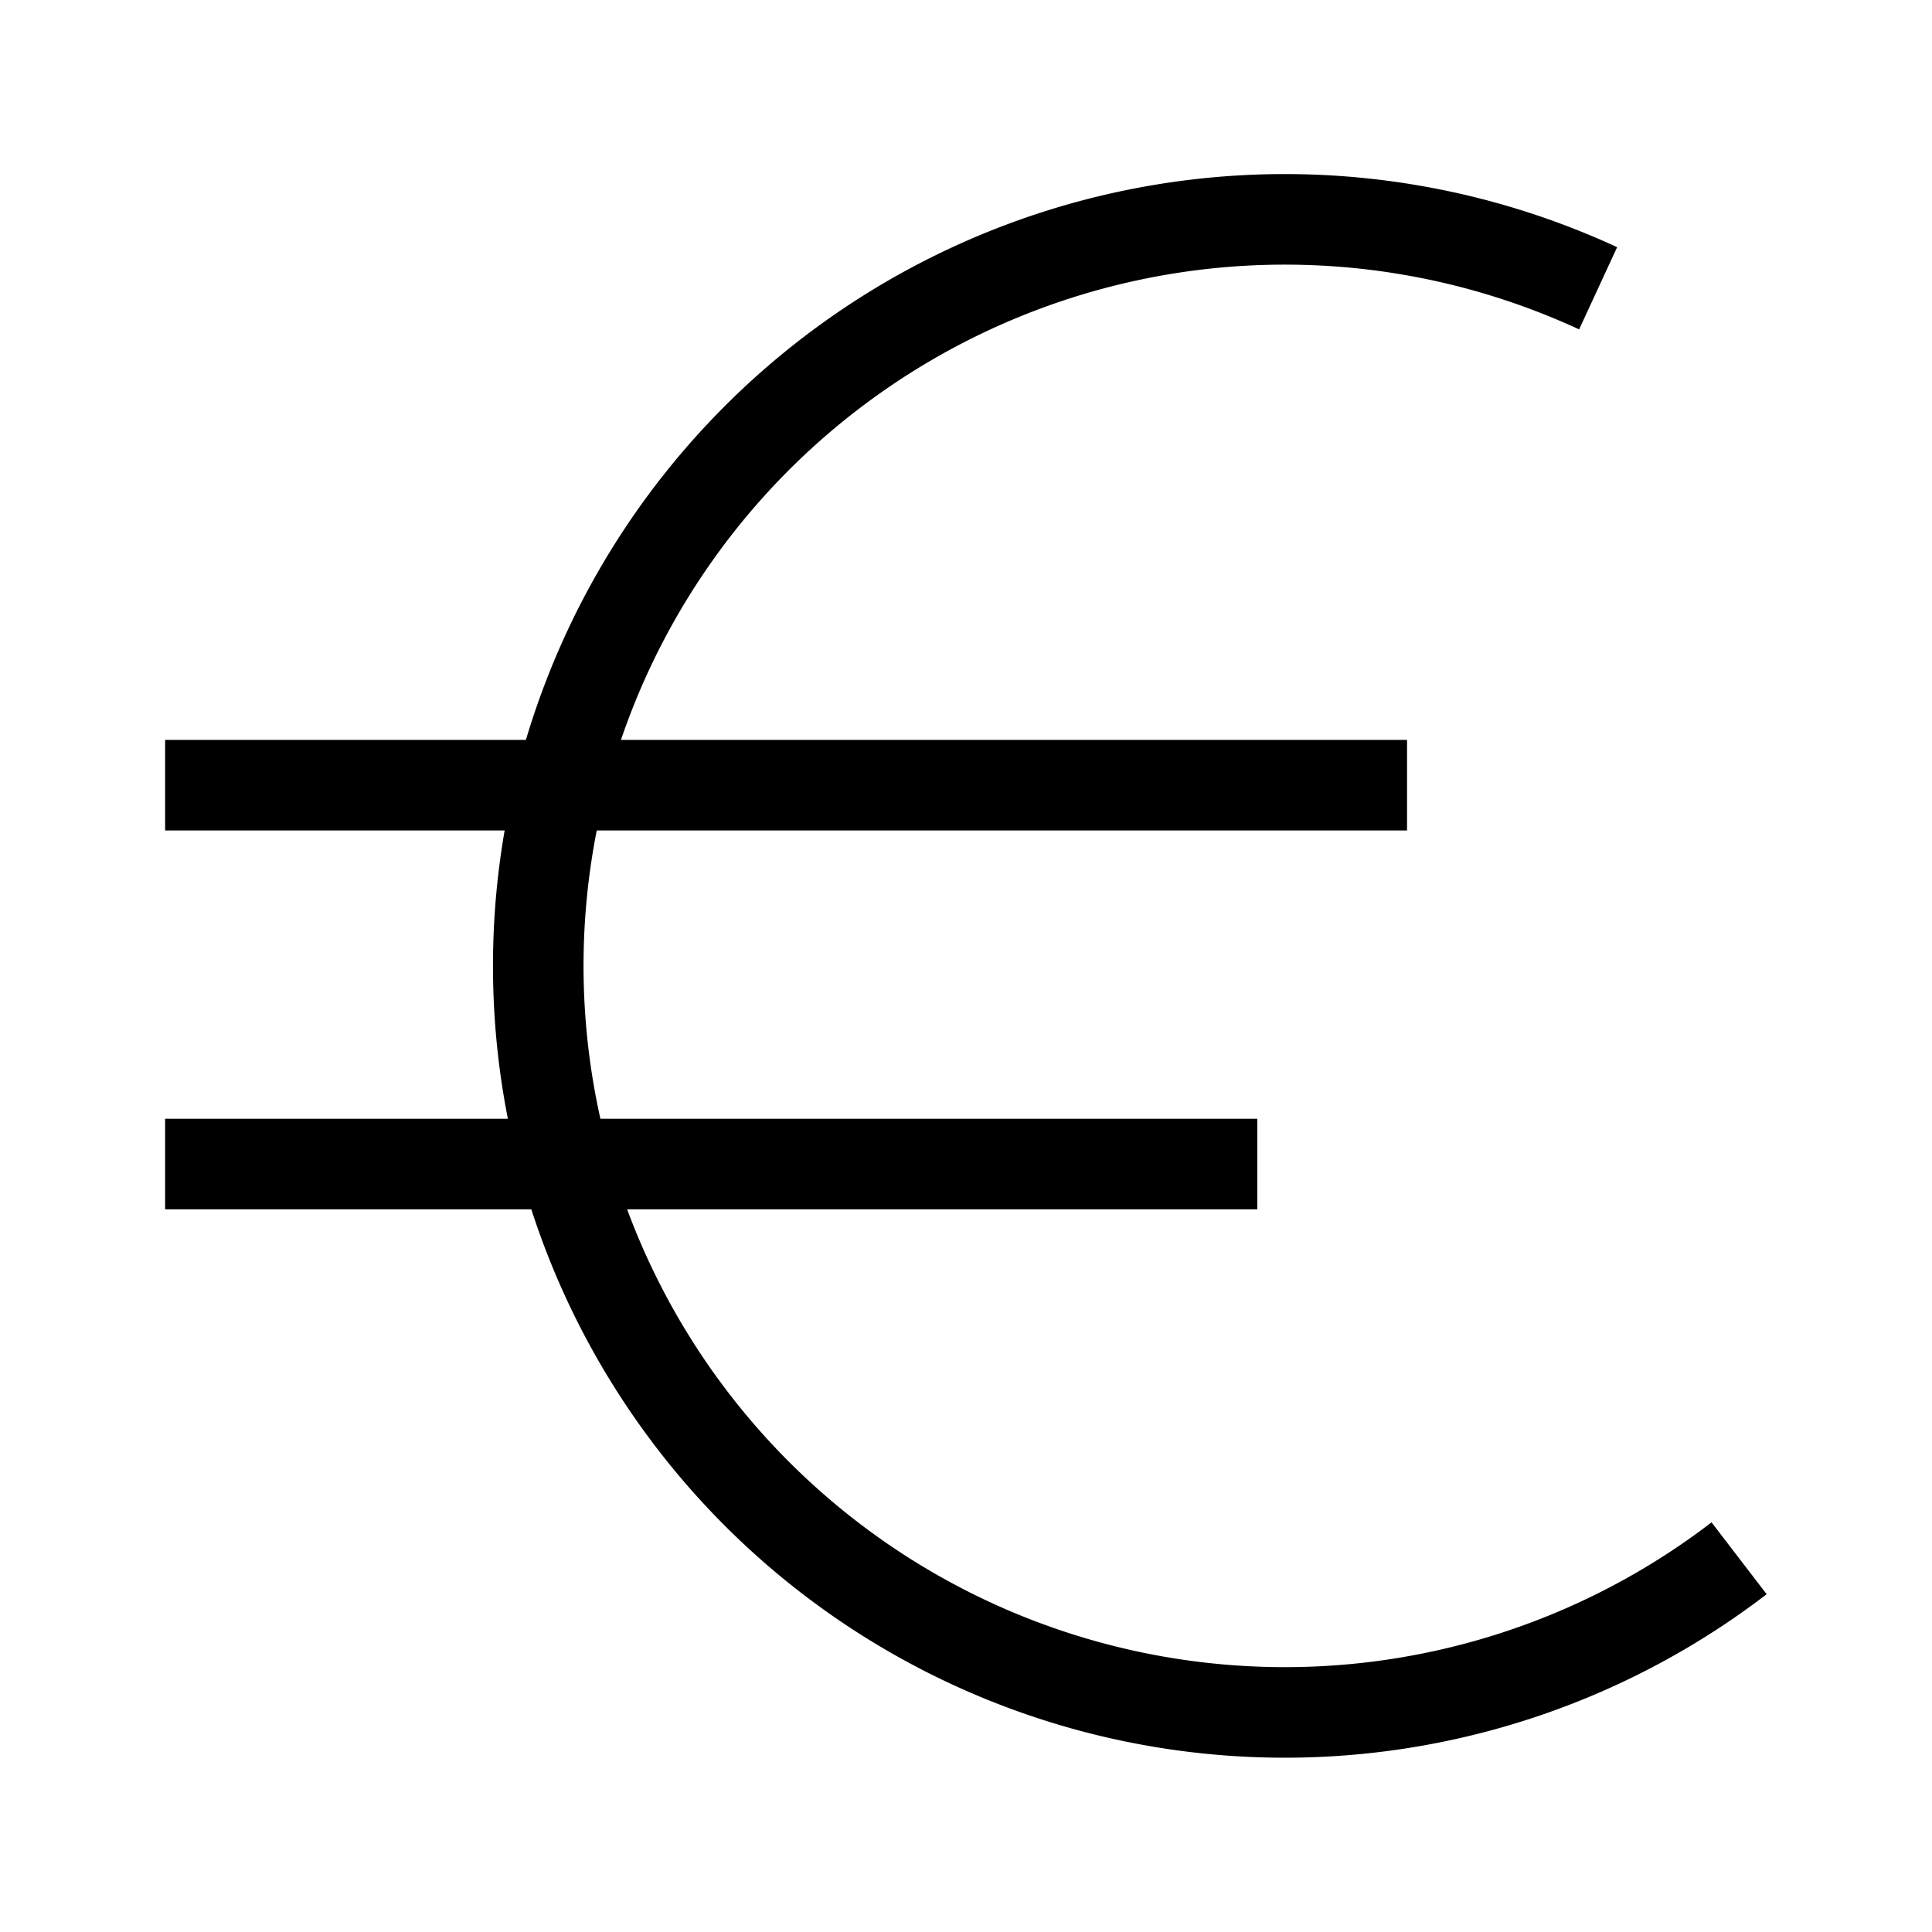 <?xml version="1.0" encoding="UTF-8"?>
<!-- Uploaded to: SVG Repo, www.svgrepo.com, Generator: SVG Repo Mixer Tools -->
<svg xmlns="http://www.w3.org/2000/svg" width="800px" height="800px" viewBox="0 0 64 64" stroke-width="3" stroke="#000000" fill="none">
  <path d="M57.61,51.62A24.73,24.73,0,1,1,52.94,9.55"></path>
  <line x1="5.47" y1="26.01" x2="46.61" y2="26.01"></line>
  <line x1="5.47" y1="38.56" x2="41.65" y2="38.56"></line>
</svg>
